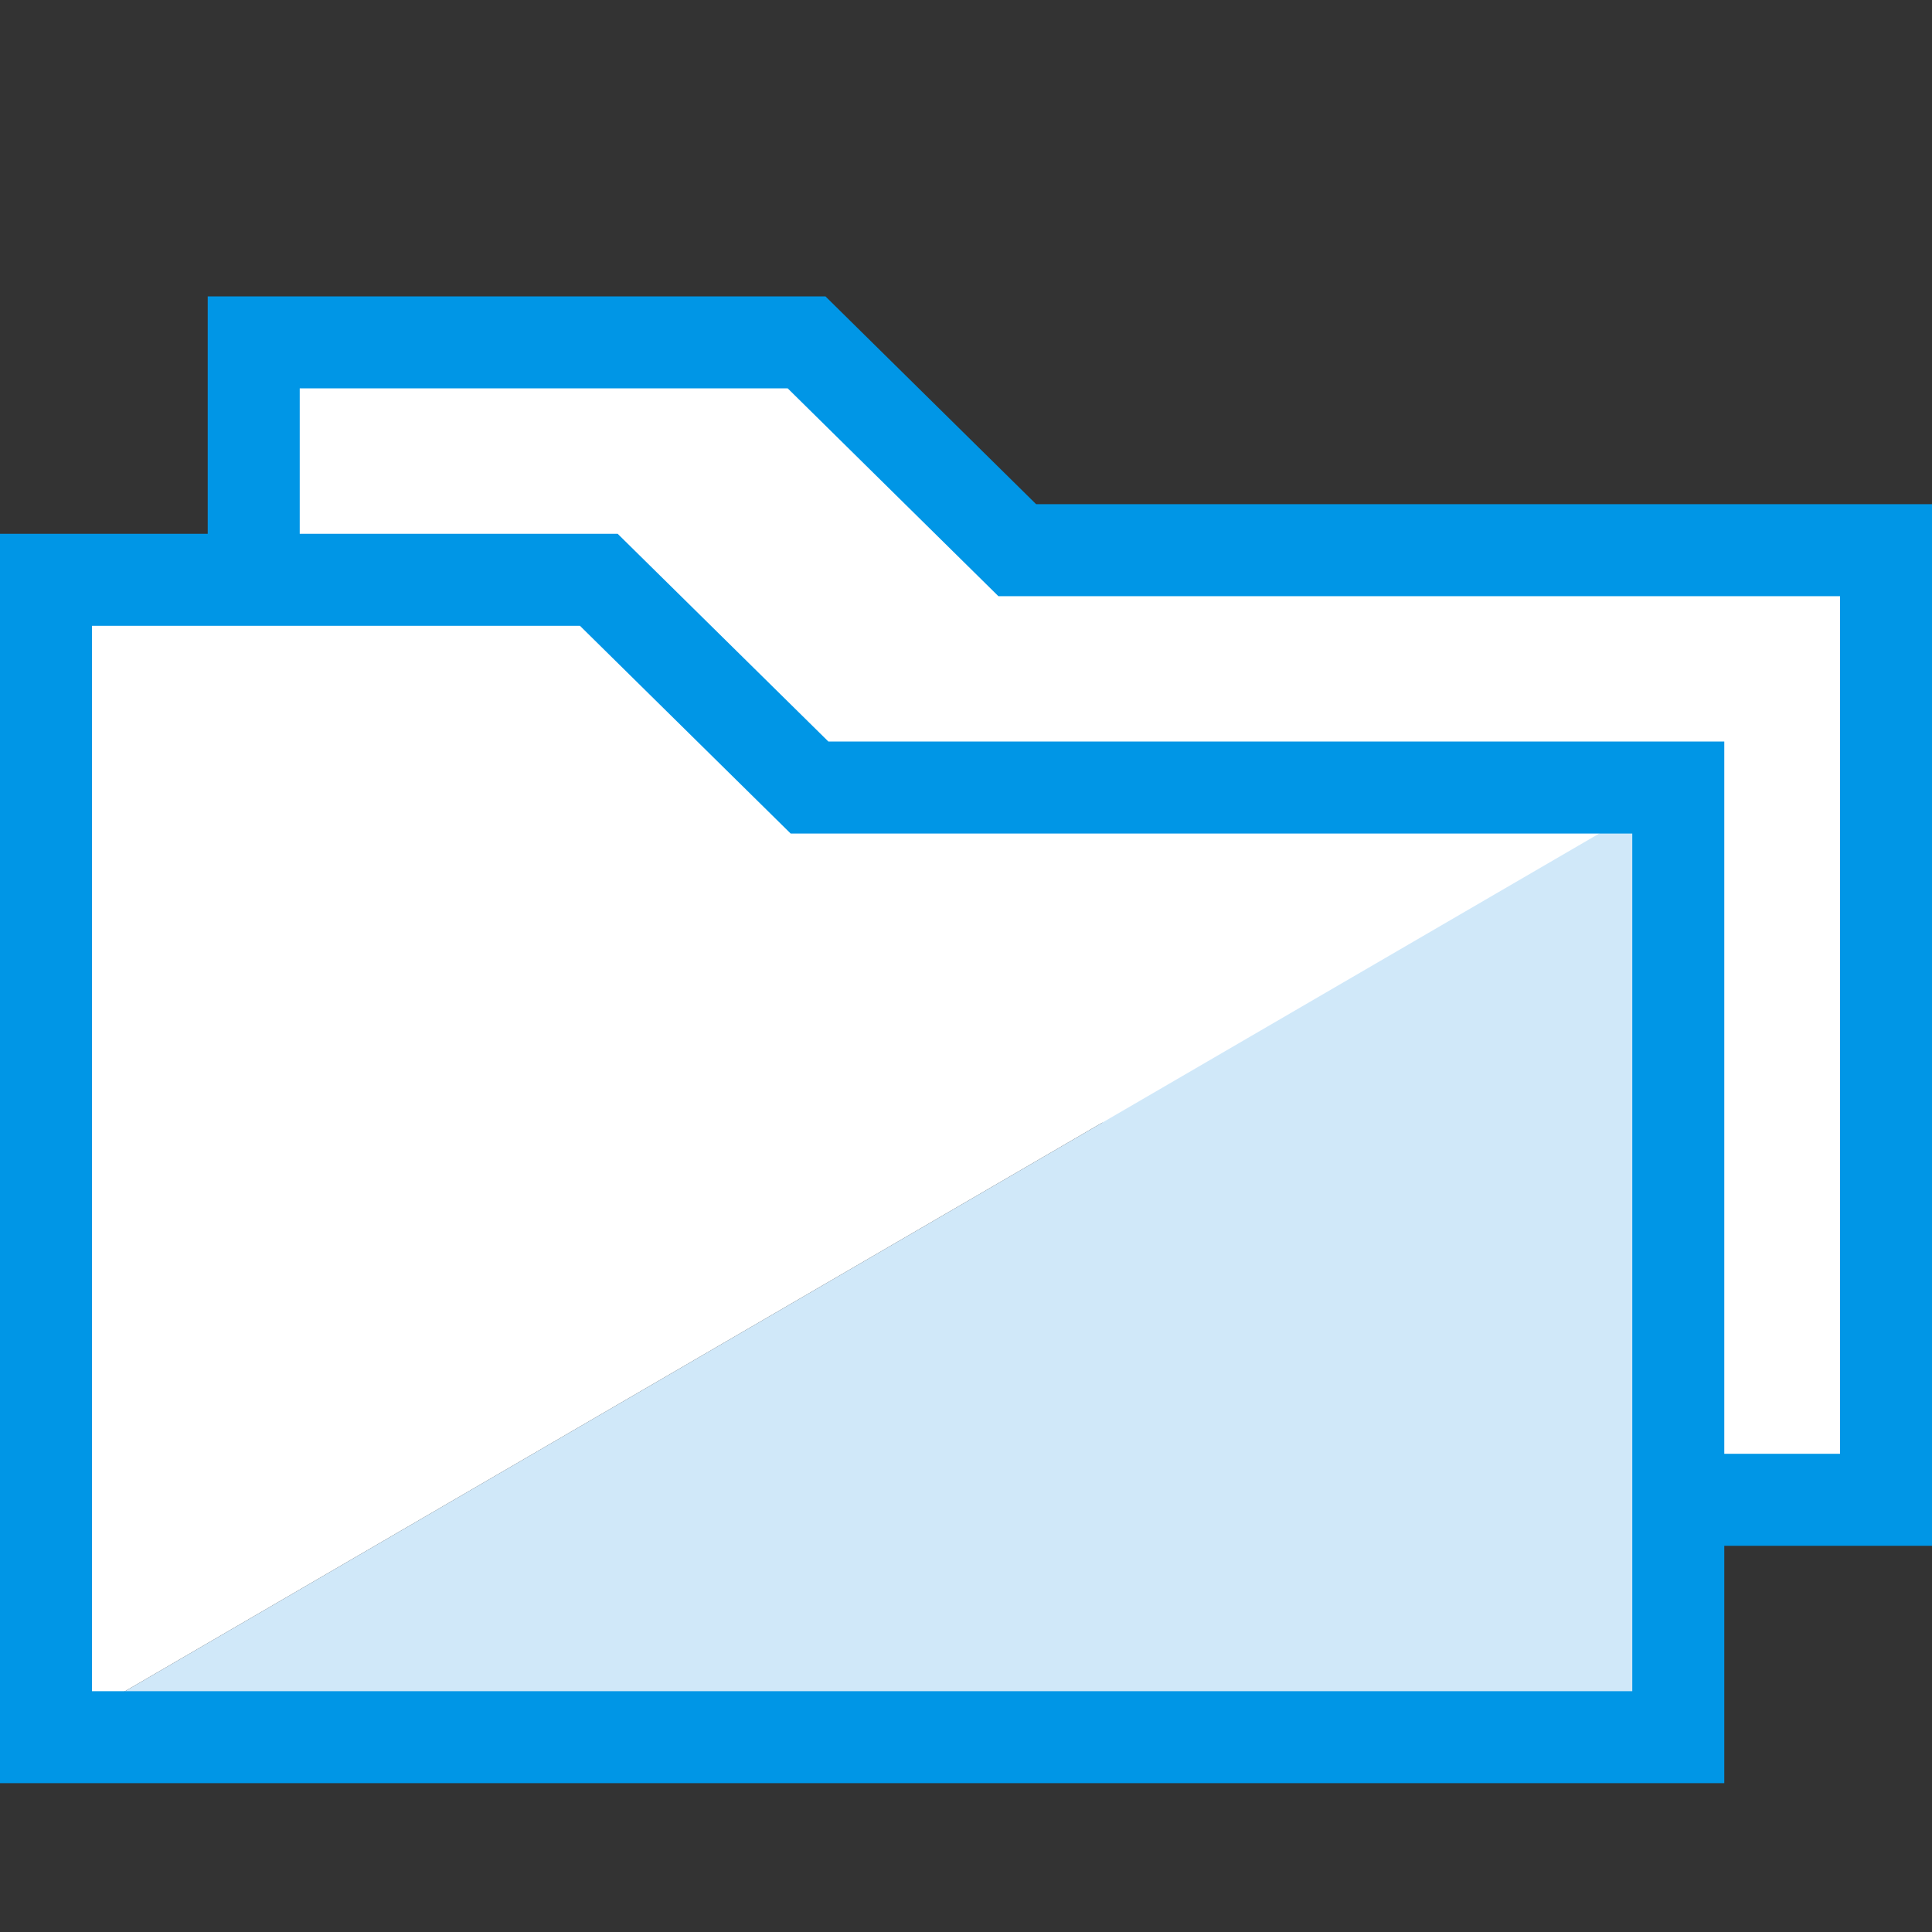 <?xml version="1.0" encoding="UTF-8"?>
<svg id="gear" xmlns="http://www.w3.org/2000/svg" viewBox="0 0 537.6 537.6">
  <rect x="0" y="0" width="537.6" height="537.6" fill="#333333" stroke="none"/>
  <defs>
    <style>
      .cls-1 {
        fill: #d0e8f9;
      }

      .cls-1, .cls-2, .cls-3 {
        stroke-width: 0px;
      }

      .cls-2 {
        fill: #0096e6;
      }

      .cls-3 {
        fill: #fff;
      }
    </style>
  </defs>
  <g id="folders-folders">
    <g>
      <polyline class="cls-3" points="70.6 159.44 70.6 95.27 224.44 95.27 283.06 153.09 524.8 153.09 524.8 417.34 468.89 417.34"/>
      <polygon class="cls-2" points="537.6 430.14 468.89 430.14 468.89 404.54 512 404.54 512 165.89 277.81 165.89 219.19 108.07 83.4 108.07 83.4 159.44 57.8 159.44 57.8 82.47 229.69 82.47 288.31 140.29 537.6 140.29 537.6 430.14"/>
    </g>
    <polyline class="cls-3" points="12.8 483.39 12.8 161.34 166.63 161.34 225.26 219.14 467 219.14"/>
    <polyline class="cls-1" points="467 219.14 467 483.39 12.8 483.39"/>
    <path class="cls-2" d="M479.8,496.19H0V148.54h171.88l58.63,57.8h249.29v289.85h0ZM25.6,470.59h428.6v-238.65h-234.19l-58.63-57.8H25.6v296.45h0Z"/>
  </g>
</svg>